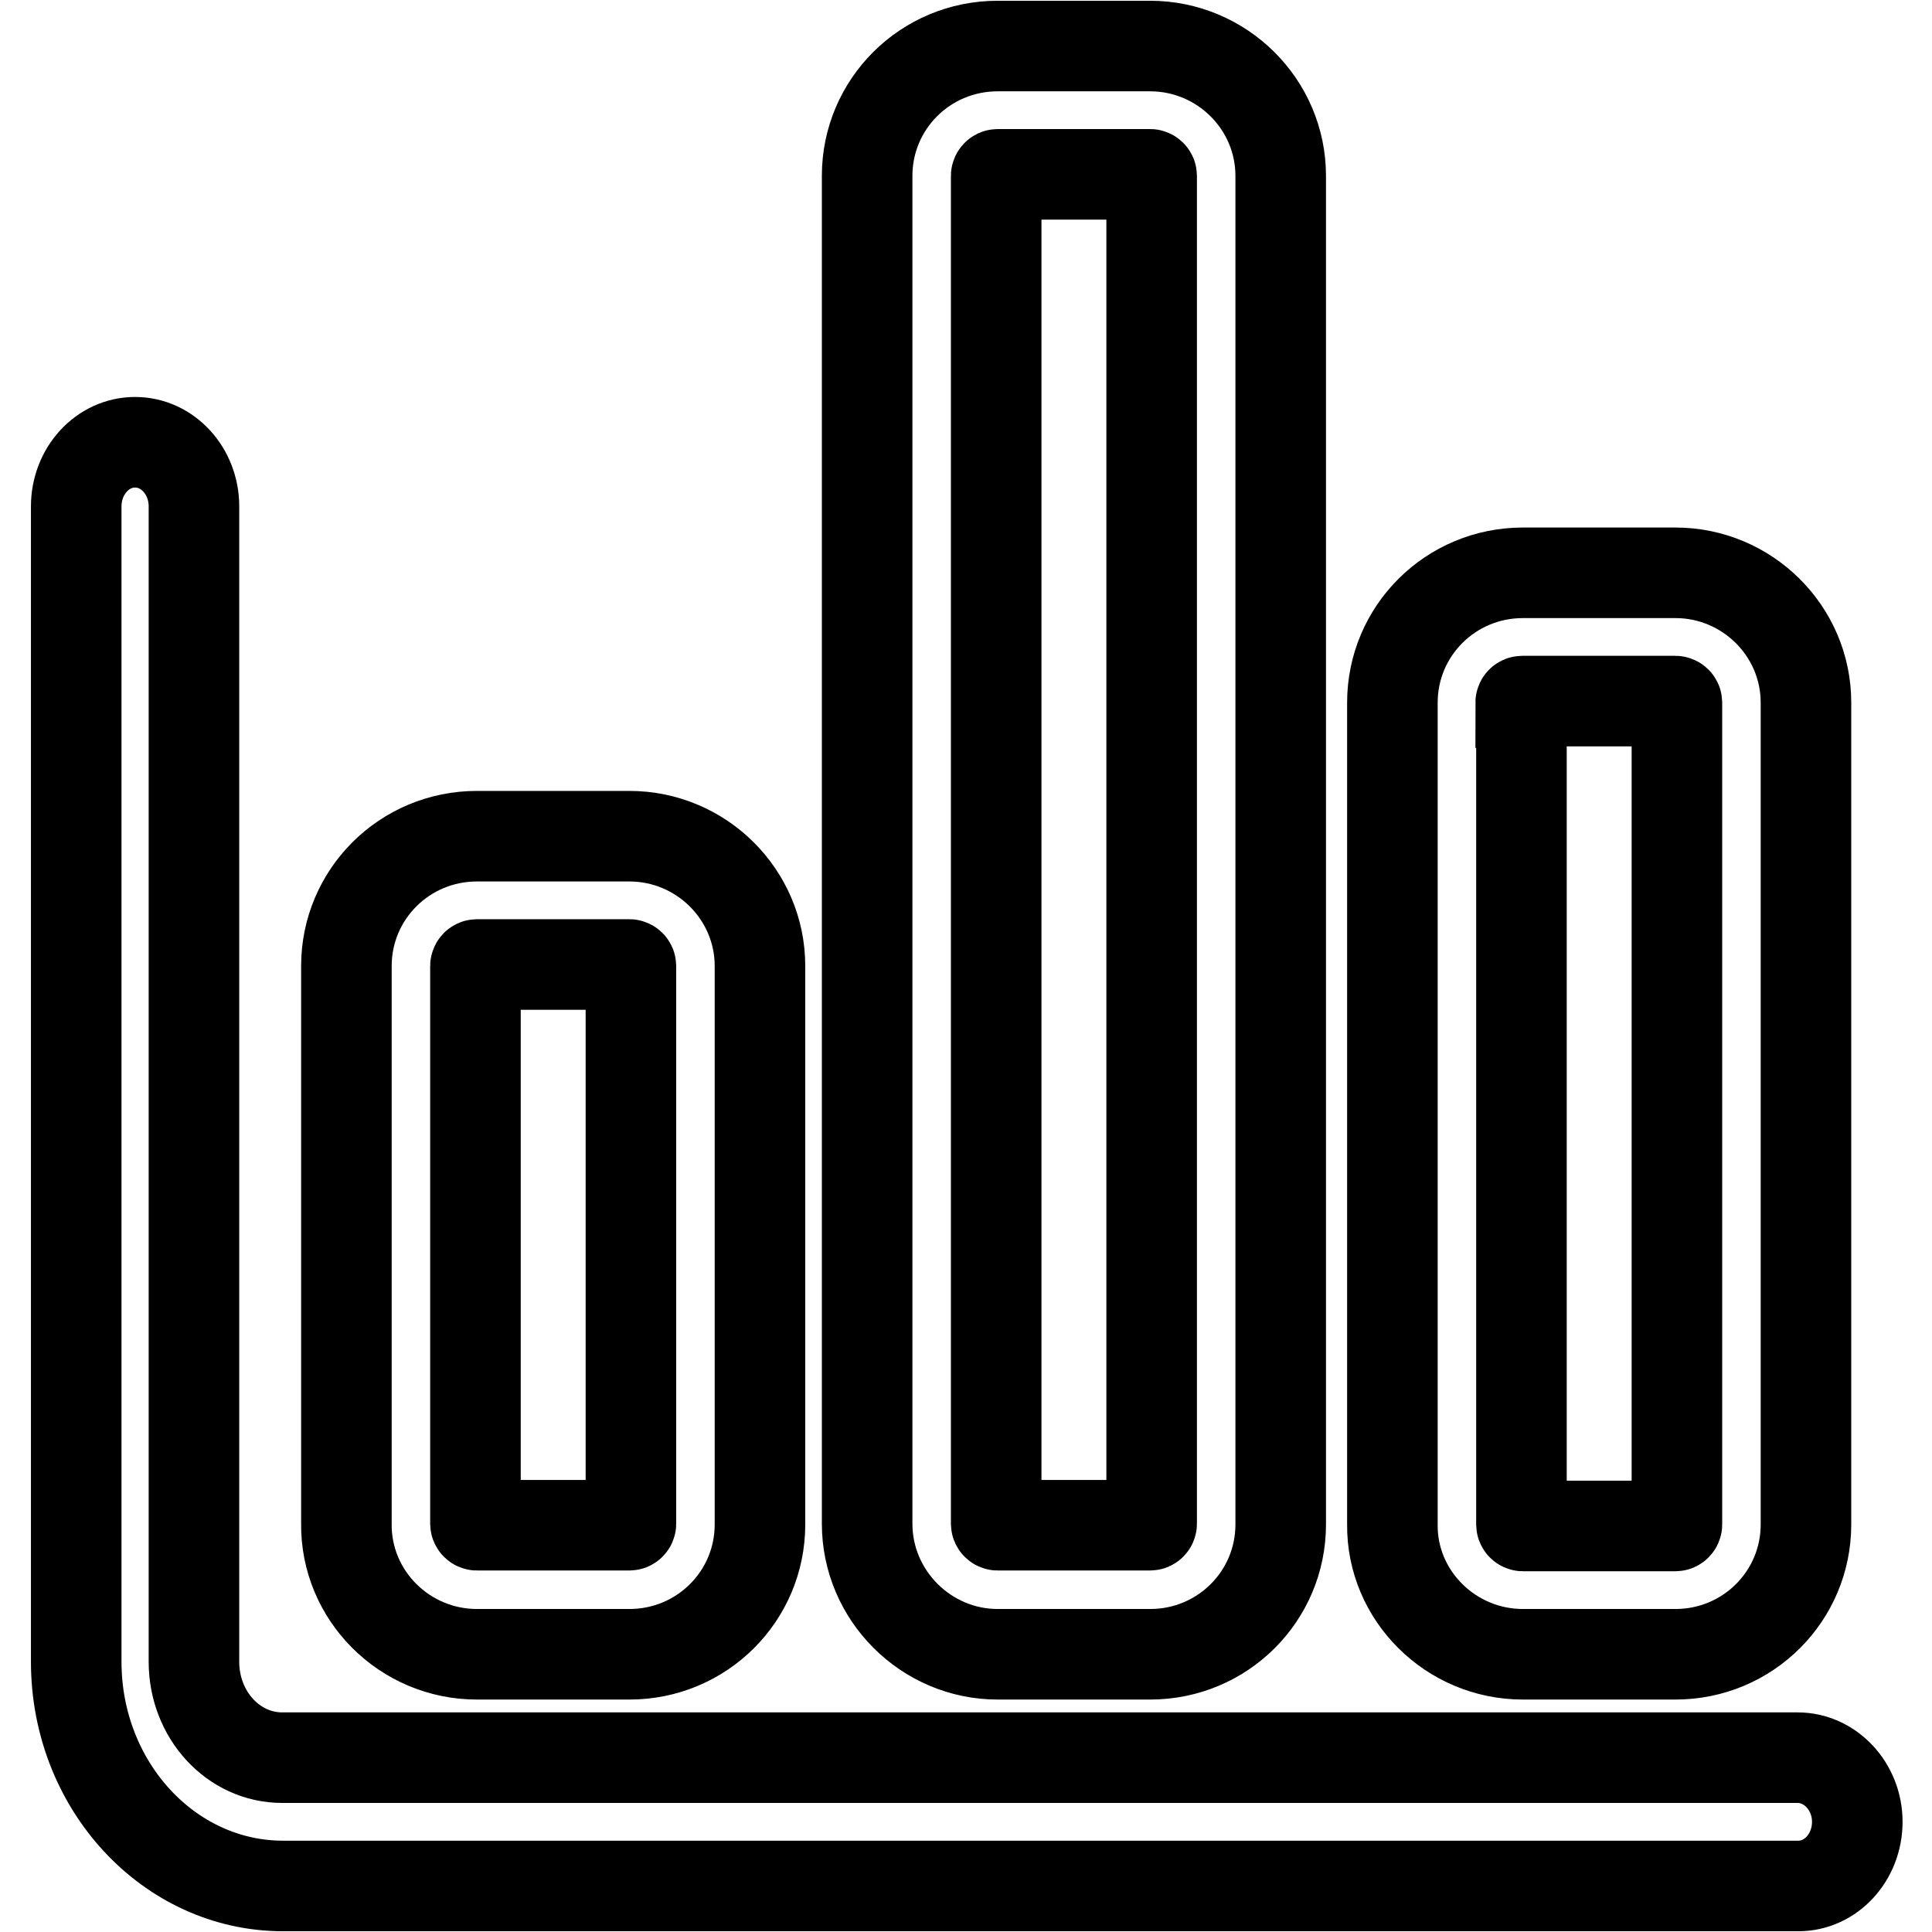 <?xml version="1.0" encoding="utf-8"?>
<!-- Svg Vector Icons : http://www.onlinewebfonts.com/icon -->
<!DOCTYPE svg PUBLIC "-//W3C//DTD SVG 1.1//EN" "http://www.w3.org/Graphics/SVG/1.1/DTD/svg11.dtd">
<svg version="1.1" xmlns="http://www.w3.org/2000/svg" xmlns:xlink="http://www.w3.org/1999/xlink" x="0px" y="0px" viewBox="0 0 256 256" enable-background="new 0 0 256 256" xml:space="preserve">
<g> <path stroke-width="12" fill-opacity="0" stroke="#000000"  d="M238.2,232.9H37.4c-6.5,0-11.7-5.7-11.7-12.7V67.1c0-4.7-3.5-8.5-7.8-8.5c-4.3,0-7.8,3.8-7.8,8.5v153.1 c0,16.4,12.3,29.7,27.4,29.7h200.8c4.3,0,7.8-3.8,7.8-8.5S242.5,232.9,238.2,232.9z M63.2,219.2h20.2c9.6,0,17.3-7.7,17.3-17.2V128 c0-9.5-7.8-17.2-17.3-17.2H63.2c-9.6,0-17.3,7.7-17.3,17.2v73.9C45.8,211.4,53.6,219.2,63.2,219.2z M63,128c0-0.1,0.1-0.2,0.2-0.2 h20.2c0.1,0,0.2,0.1,0.2,0.2v73.9c0,0.1-0.1,0.2-0.2,0.2H63.2c-0.1,0-0.2-0.1-0.2-0.2V128z M132.2,219.2h20.2 c9.6,0,17.3-7.7,17.3-17.2V23.3c0-9.5-7.8-17.2-17.3-17.2h-20.2c-9.6,0-17.3,7.7-17.3,17.2v178.6 C114.9,211.4,122.7,219.2,132.2,219.2z M132,23.3c0-0.1,0.1-0.2,0.2-0.2h20.2c0.1,0,0.2,0.1,0.2,0.2v178.6c0,0.1-0.1,0.2-0.2,0.2 h-20.2c-0.1,0-0.2-0.1-0.2-0.2V23.3z M201.8,219.2H222c9.6,0,17.3-7.7,17.3-17.2V93.1c0-9.5-7.8-17.2-17.3-17.2h-20.2 c-9.6,0-17.3,7.7-17.3,17.2v108.9C184.4,211.4,192.2,219.2,201.8,219.2z M201.5,93.1c0-0.1,0.1-0.2,0.2-0.2H222 c0.1,0,0.2,0.1,0.2,0.2v108.9c0,0.1-0.1,0.2-0.2,0.2h-20.2c-0.1,0-0.2-0.1-0.2-0.2V93.1z"/></g>
</svg>